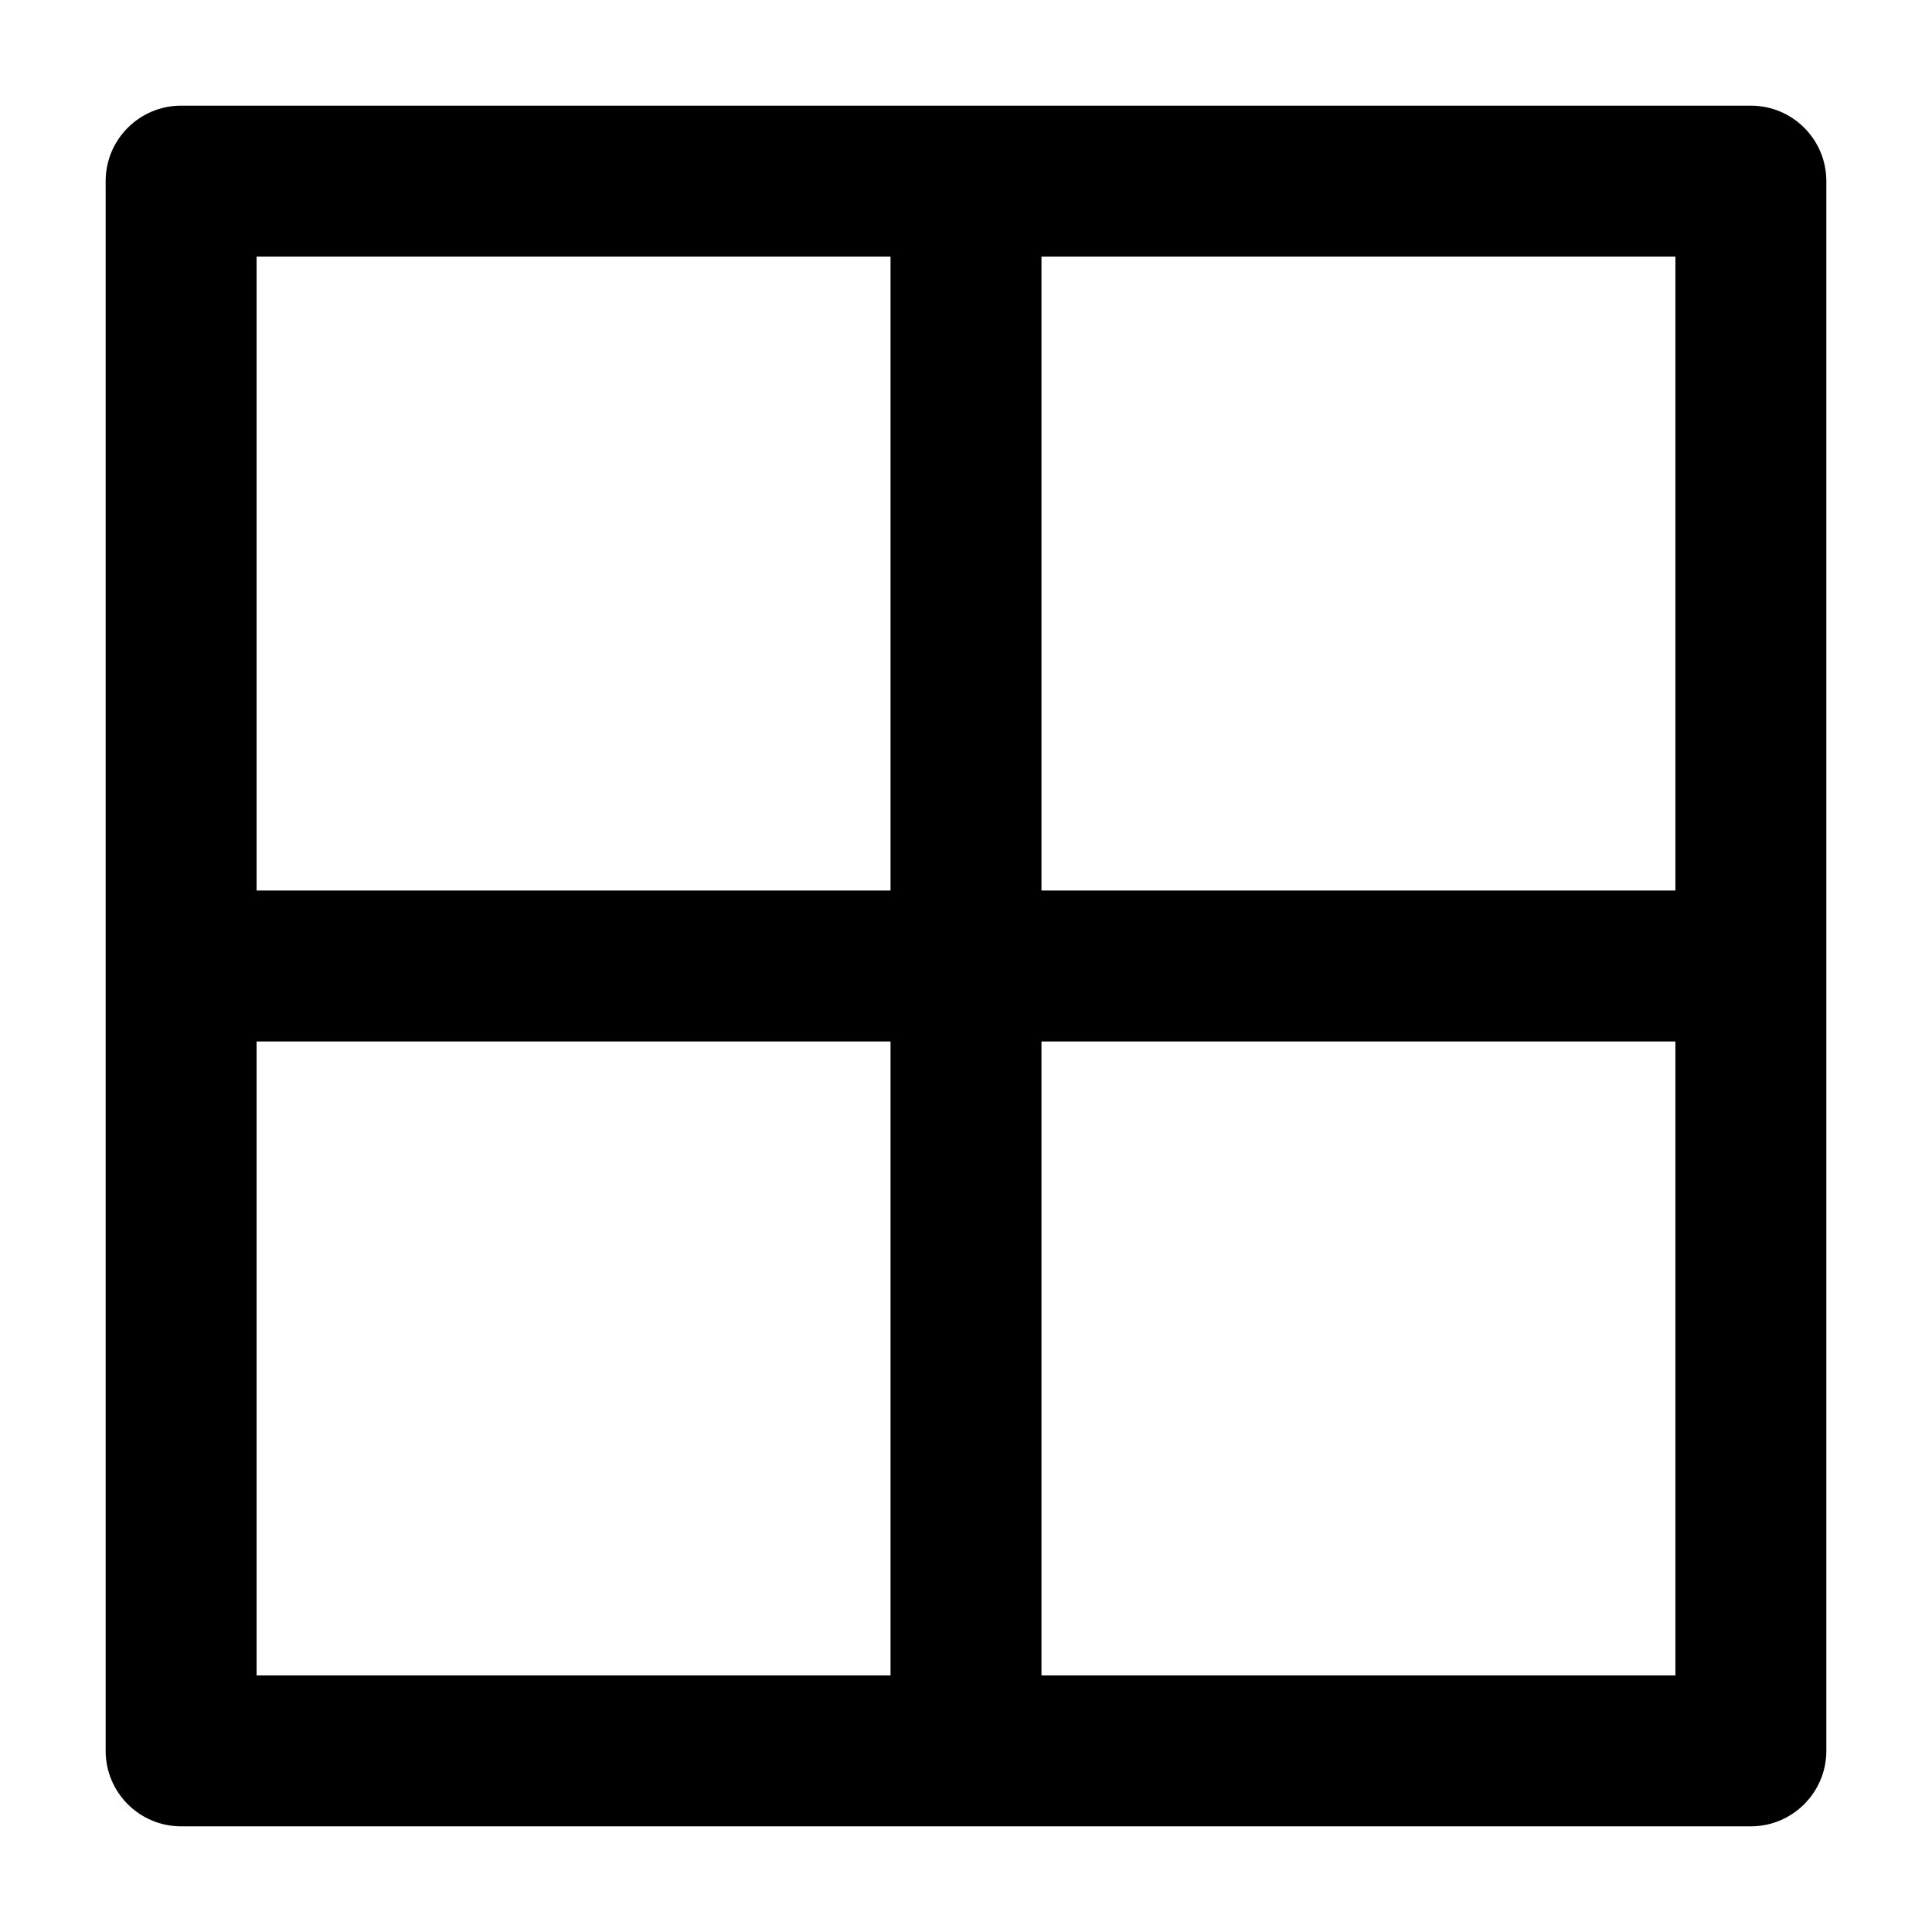 <?xml version="1.0" encoding="utf-8"?>

<svg fill="#000000" width="800px" height="800px" viewBox="0 0 32 32" version="1.1" xmlns="http://www.w3.org/2000/svg">
<title>border-all</title>
<path d="M29 1.75h-26c-0.69 0-1.25 0.56-1.25 1.25v0 26c0 0.69 0.56 1.25 1.25 1.25h26c0.69-0.001 1.249-0.56 1.25-1.25v-26c-0-0.69-0.56-1.25-1.25-1.25h-0zM27.75 14.75h-10.5v-10.5h10.5zM14.75 4.25v10.5h-10.5v-10.5zM4.25 17.25h10.5v10.5h-10.5zM17.25 27.75v-10.5h10.5v10.5z"></path>
</svg>